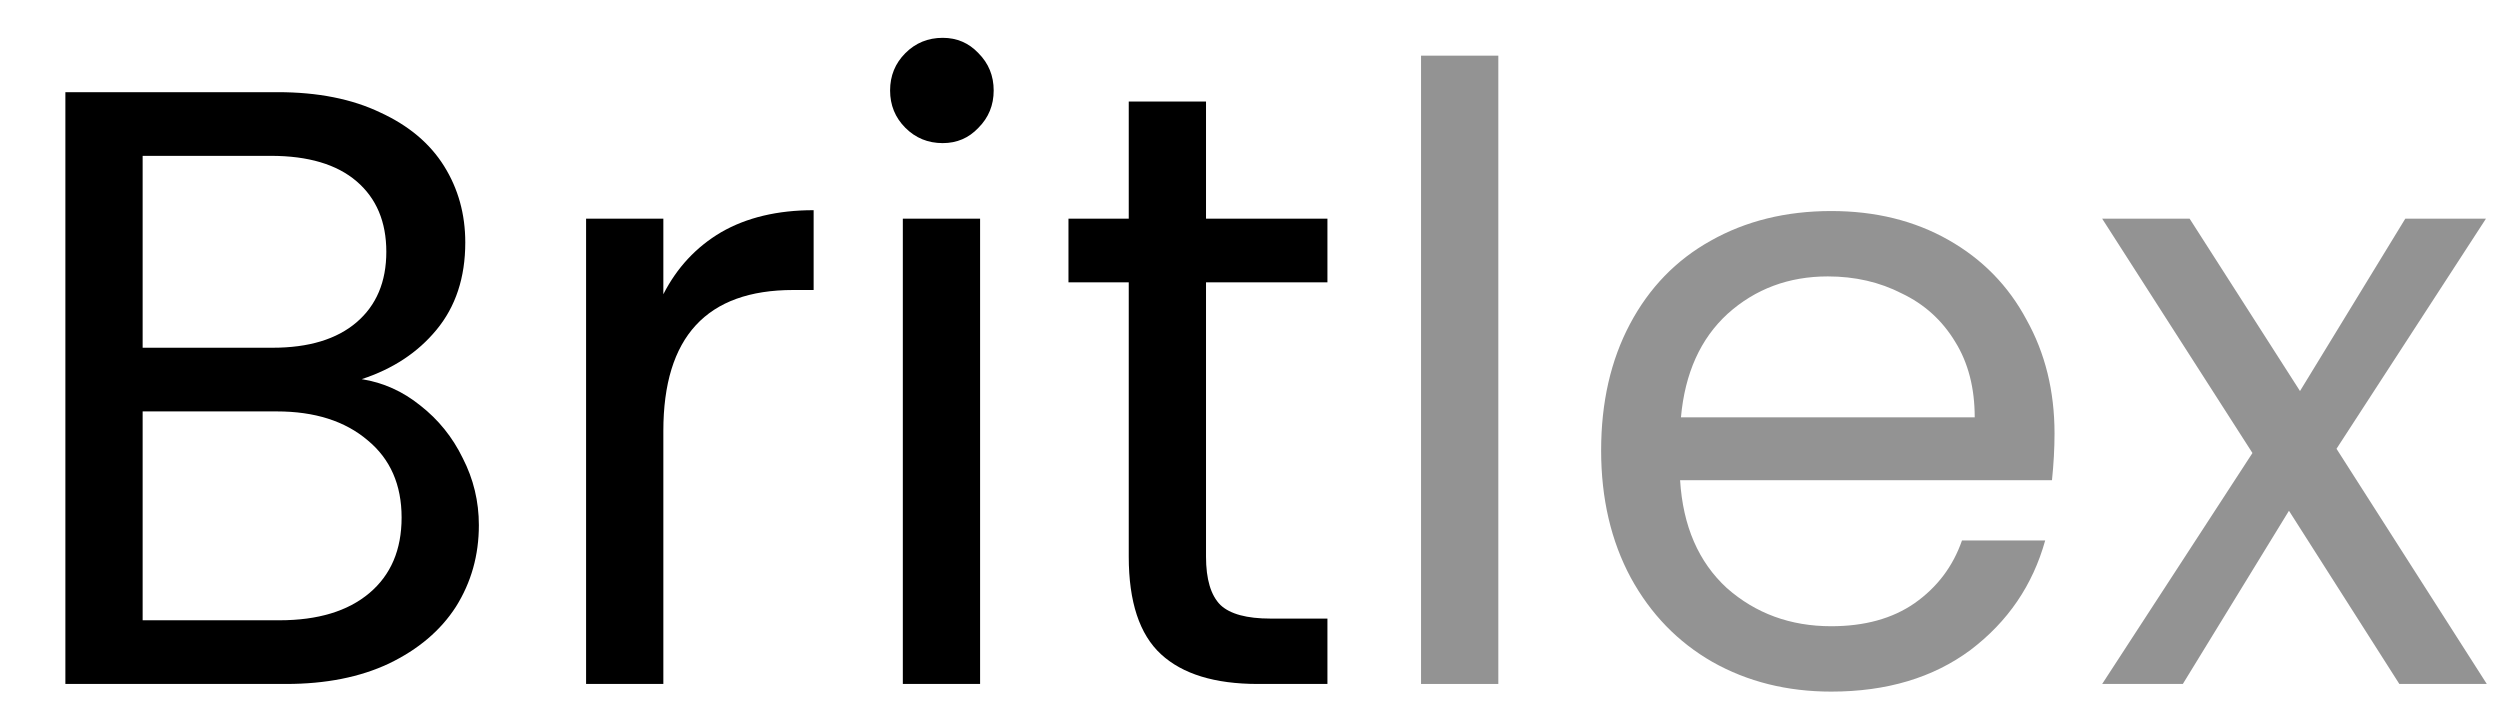 <svg width="106" height="30" viewBox="0 0 106 30" fill="none" xmlns="http://www.w3.org/2000/svg">
<path d="M63.529 2.36V29H60.252V2.36H63.529Z" fill="#939393"/>
<path d="M87.112 18.38C87.112 19.004 87.076 19.664 87.004 20.36H71.236C71.356 22.304 72.016 23.828 73.216 24.932C74.44 26.012 75.916 26.552 77.644 26.552C79.06 26.552 80.236 26.228 81.172 25.58C82.132 24.908 82.804 24.02 83.188 22.916H86.716C86.188 24.812 85.132 26.36 83.548 27.56C81.964 28.736 79.996 29.324 77.644 29.324C75.772 29.324 74.092 28.904 72.604 28.064C71.14 27.224 69.988 26.036 69.148 24.5C68.308 22.94 67.888 21.14 67.888 19.1C67.888 17.06 68.296 15.272 69.112 13.736C69.928 12.2 71.068 11.024 72.532 10.208C74.02 9.368 75.724 8.948 77.644 8.948C79.516 8.948 81.172 9.356 82.612 10.172C84.052 10.988 85.156 12.116 85.924 13.556C86.716 14.972 87.112 16.58 87.112 18.38ZM83.728 17.696C83.728 16.448 83.452 15.38 82.9 14.492C82.348 13.58 81.592 12.896 80.632 12.44C79.696 11.96 78.652 11.72 77.5 11.72C75.844 11.72 74.428 12.248 73.252 13.304C72.1 14.36 71.44 15.824 71.272 17.696H83.728Z" fill="#939393"/>
<path d="M101.732 29L97.052 21.656L92.552 29H89.132L95.504 19.208L89.132 9.272H92.84L97.52 16.58L101.984 9.272H105.404L99.068 19.028L105.44 29H101.732Z" fill="#939393"/>
<path d="M15.336 16.076C16.248 16.22 17.076 16.592 17.82 17.192C18.588 17.792 19.188 18.536 19.62 19.424C20.076 20.312 20.304 21.26 20.304 22.268C20.304 23.54 19.98 24.692 19.332 25.724C18.684 26.732 17.736 27.536 16.488 28.136C15.264 28.712 13.812 29 12.132 29H2.772V3.908H11.772C13.476 3.908 14.928 4.196 16.128 4.772C17.328 5.324 18.228 6.08 18.828 7.04C19.428 8 19.728 9.08 19.728 10.28C19.728 11.768 19.32 13.004 18.504 13.988C17.712 14.948 16.656 15.644 15.336 16.076ZM6.048 14.744H11.556C13.092 14.744 14.28 14.384 15.12 13.664C15.96 12.944 16.38 11.948 16.38 10.676C16.38 9.404 15.96 8.408 15.12 7.688C14.28 6.968 13.068 6.608 11.484 6.608H6.048V14.744ZM11.844 26.3C13.476 26.3 14.748 25.916 15.66 25.148C16.572 24.38 17.028 23.312 17.028 21.944C17.028 20.552 16.548 19.46 15.588 18.668C14.628 17.852 13.344 17.444 11.736 17.444H6.048V26.3H11.844Z" fill="black"/>
<path d="M28.126 12.476C28.702 11.348 29.518 10.472 30.574 9.848C31.654 9.224 32.962 8.912 34.498 8.912V12.296H33.634C29.962 12.296 28.126 14.288 28.126 18.272V29H24.85V9.272H28.126V12.476Z" fill="black"/>
<path d="M39.972 6.068C39.348 6.068 38.82 5.852 38.388 5.42C37.956 4.988 37.74 4.46 37.74 3.836C37.74 3.212 37.956 2.684 38.388 2.252C38.82 1.82 39.348 1.604 39.972 1.604C40.572 1.604 41.076 1.82 41.484 2.252C41.916 2.684 42.132 3.212 42.132 3.836C42.132 4.46 41.916 4.988 41.484 5.42C41.076 5.852 40.572 6.068 39.972 6.068ZM41.556 9.272V29H38.28V9.272H41.556Z" fill="black"/>
<path d="M51.135 11.972V23.6C51.135 24.56 51.339 25.244 51.747 25.652C52.155 26.036 52.863 26.228 53.871 26.228H56.283V29H53.331C51.507 29 50.139 28.58 49.227 27.74C48.315 26.9 47.859 25.52 47.859 23.6V11.972H45.303V9.272H47.859V4.304H51.135V9.272H56.283V11.972H51.135Z" fill="black"/>
</svg>
